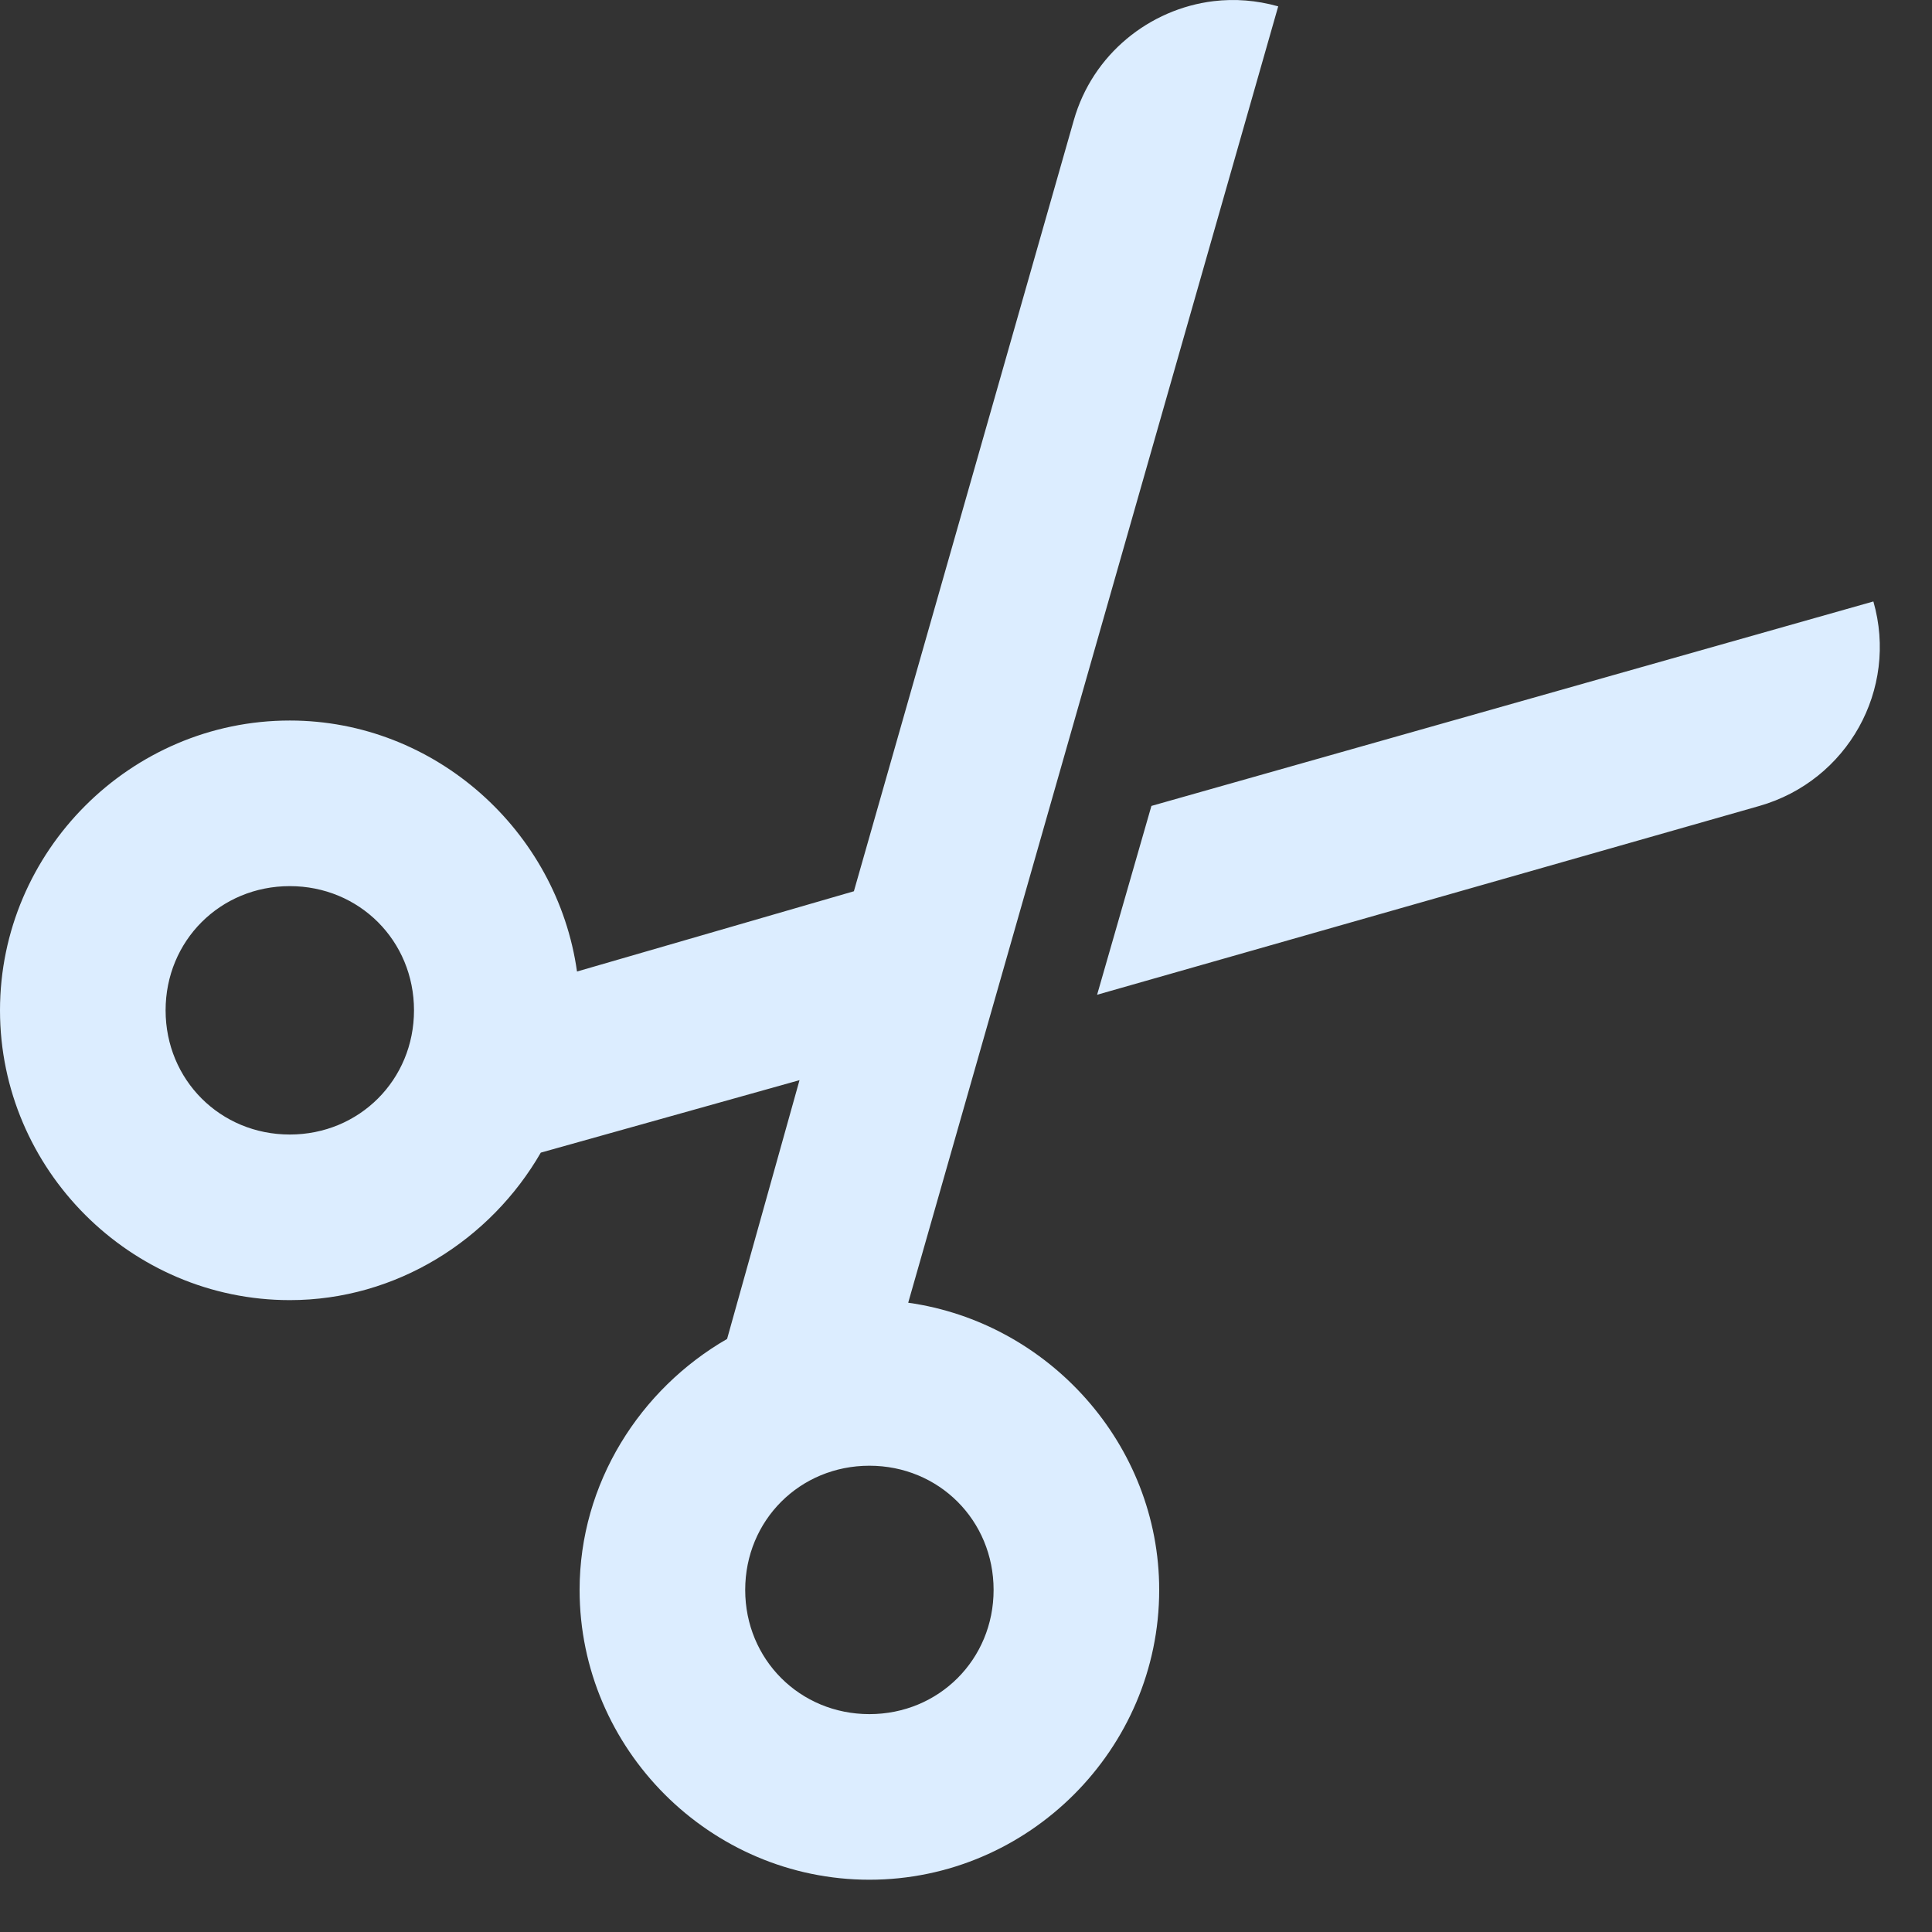 <svg width="35" height="35" viewBox="0 0 35 35" fill="none" xmlns="http://www.w3.org/2000/svg">
<rect x="0" y="0" width="35" height="35" fill="#333333" stroke="none"/>
<path d="M21.984 0.021C20.824 0.162 19.793 0.982 19.453 2.178L15.469 16.146L10.453 17.6C10.096 15.057 7.887 13.053 5.25 13.053C2.367 13.053 0 15.42 0 18.303C0 21.186 2.367 23.553 5.25 23.553C7.184 23.553 8.889 22.457 9.797 20.881L14.484 19.568L13.172 24.256C11.596 25.164 10.5 26.869 10.5 28.803C10.5 31.686 12.867 34.053 15.75 34.053C18.633 34.053 21 31.686 21 28.803C21 26.166 18.996 23.957 16.453 23.6L23.156 0.115C22.758 0.004 22.371 -0.025 21.984 0.021ZM33.938 10.896L20.859 14.6L19.875 18.021L31.875 14.6C33.469 14.143 34.395 12.49 33.938 10.896ZM5.25 16.053C6.51 16.053 7.5 17.043 7.5 18.303C7.5 19.562 6.51 20.553 5.25 20.553C3.99 20.553 3 19.562 3 18.303C3 17.043 3.99 16.053 5.25 16.053ZM15.75 26.553C17.01 26.553 18 27.543 18 28.803C18 30.062 17.01 31.053 15.75 31.053C14.49 31.053 13.5 30.062 13.5 28.803C13.5 27.543 14.49 26.553 15.75 26.553Z" fill="#DCEDFF"/>
</svg>
